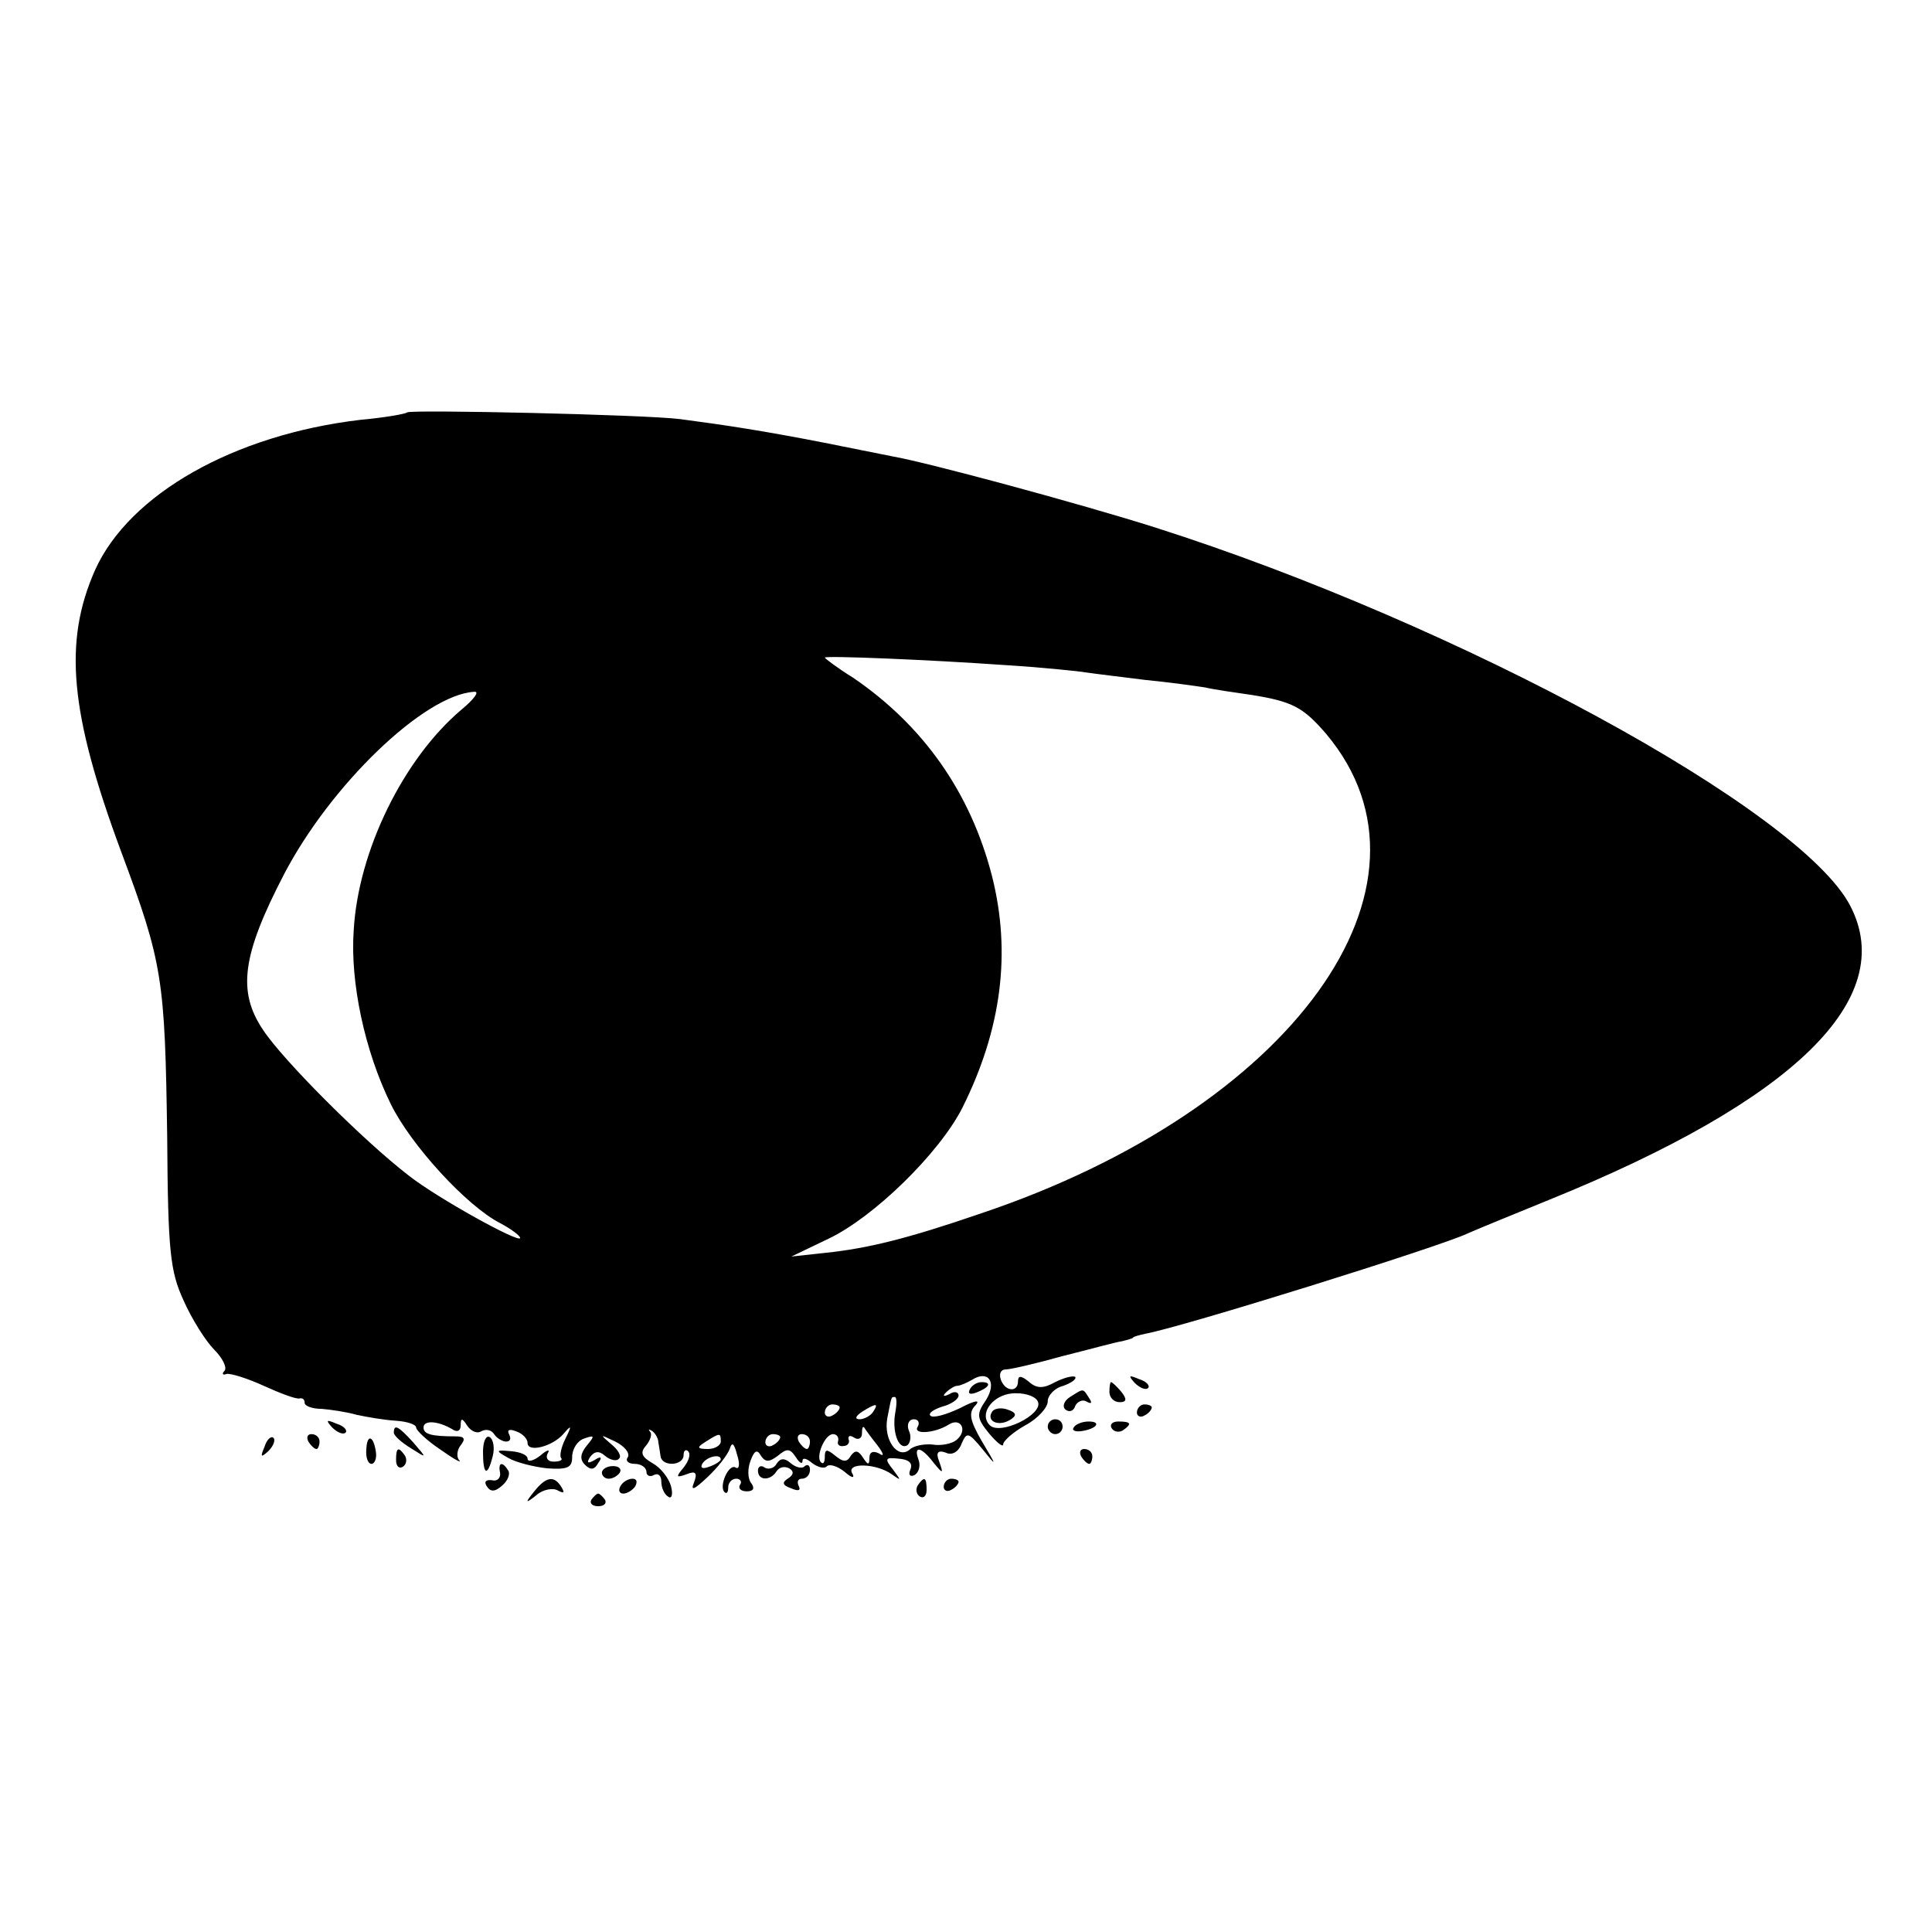 <?xml version="1.0" standalone="no"?>
<!DOCTYPE svg PUBLIC "-//W3C//DTD SVG 20010904//EN"
 "http://www.w3.org/TR/2001/REC-SVG-20010904/DTD/svg10.dtd">
<svg version="1.0" xmlns="http://www.w3.org/2000/svg"
 width="260pt" height="260pt" viewBox="0 0 260 260"
 preserveAspectRatio="xMidYMid meet">
<g transform="translate(0,260) scale(0.1,-0.1)"
fill="#000000" stroke="none">
<path d="M548 2045 c-2 -2 -30 -7 -63 -10 -170 -20 -311 -100 -357 -202 -43
-97 -34 -193 35 -379 56 -150 59 -171 62 -384 1 -154 4 -181 22 -220 11 -25
30 -55 41 -66 12 -12 18 -25 14 -29 -4 -4 -2 -6 3 -4 6 1 28 -6 50 -16 22 -10
43 -18 48 -17 4 1 7 -1 7 -6 0 -4 10 -8 23 -8 12 -1 33 -4 47 -8 14 -3 37 -7
53 -8 15 -1 27 -5 27 -9 0 -4 15 -18 33 -30 17 -12 29 -19 25 -14 -4 4 -3 14
2 20 7 9 5 12 -7 12 -33 0 -43 3 -43 12 0 10 19 9 38 -2 7 -5 12 -3 12 5 0 10
2 10 9 -1 5 -7 13 -11 19 -7 6 3 13 2 17 -4 3 -5 11 -10 16 -10 6 0 7 4 4 10
-3 6 1 7 9 4 9 -3 16 -10 16 -16 0 -13 33 -5 48 12 11 13 12 12 3 -6 -6 -12
-8 -23 -6 -26 3 -3 -2 -5 -10 -5 -8 0 -11 5 -8 11 4 6 -1 5 -10 -3 -9 -7 -17
-9 -17 -4 0 5 -10 9 -22 10 -21 2 -22 1 -4 -9 10 -6 34 -12 52 -14 28 -2 34 1
34 15 0 11 7 22 16 25 14 5 15 4 4 -9 -9 -11 -10 -19 -3 -26 8 -8 13 -7 18 2
6 8 4 10 -5 4 -9 -5 -11 -4 -6 4 6 8 12 9 20 2 7 -6 16 -8 19 -4 4 3 -1 12
-11 20 -15 13 -15 13 6 3 12 -6 20 -15 17 -21 -4 -5 1 -9 9 -9 9 0 16 -5 16
-11 0 -5 5 -7 10 -4 6 3 10 -1 10 -9 0 -8 4 -17 9 -20 5 -4 7 3 4 14 -3 11
-14 25 -25 31 -14 8 -17 14 -9 23 6 7 9 16 6 19 -3 4 -2 4 3 1 4 -3 8 -10 8
-15 1 -5 2 -13 3 -19 2 -14 31 -13 31 2 0 6 3 8 6 5 4 -4 1 -13 -6 -22 -11
-13 -10 -14 4 -9 12 5 15 2 10 -11 -5 -12 0 -10 18 7 14 13 27 30 30 38 3 10
6 8 10 -8 4 -12 3 -20 -2 -17 -9 6 -23 -25 -15 -33 3 -3 5 0 5 6 0 7 5 12 11
12 5 0 8 -4 5 -8 -3 -5 1 -9 9 -9 9 0 11 4 6 11 -5 6 -5 20 -1 30 5 14 9 16
14 7 6 -9 11 -9 23 0 12 10 16 10 24 -2 5 -8 9 -10 9 -5 0 5 6 3 13 -3 8 -6
17 -8 20 -4 4 3 14 0 24 -8 9 -8 14 -9 10 -2 -9 15 32 14 53 -1 13 -9 13 -9 2
6 -12 15 -11 17 7 15 14 -1 20 -6 16 -15 -3 -7 0 -10 6 -7 6 4 8 13 5 21 -7
19 4 17 20 -4 13 -16 14 -16 8 1 -5 12 -2 16 9 12 8 -4 17 1 21 12 7 16 9 16
28 -7 20 -25 20 -24 -1 11 -16 28 -18 38 -8 48 7 8 -2 6 -21 -4 -19 -9 -37
-14 -40 -10 -3 3 4 8 16 12 12 3 22 10 22 15 0 5 -6 6 -12 2 -8 -4 -10 -3 -5
2 5 5 12 9 15 9 4 0 13 4 20 8 22 14 34 -3 19 -27 -13 -19 -13 -24 4 -45 11
-13 19 -19 19 -15 0 5 14 17 30 26 17 9 30 24 30 32 0 8 9 18 21 21 11 4 18 9
16 12 -3 2 -15 -1 -27 -7 -16 -9 -25 -9 -36 1 -10 8 -14 8 -14 0 0 -15 -17
-14 -23 2 -3 8 0 14 6 14 7 0 41 8 77 18 36 9 72 19 80 20 8 2 15 4 15 5 0 1
7 3 16 5 50 9 396 117 434 135 11 5 60 25 109 45 331 134 471 271 406 396 -67
129 -527 379 -935 509 -101 32 -308 88 -355 96 -14 3 -56 11 -95 19 -77 15
-129 23 -190 31 -48 6 -362 13 -367 9z m804 -340 c48 -3 98 -8 110 -10 13 -2
48 -6 79 -10 31 -3 67 -8 80 -10 13 -3 41 -7 62 -10 57 -9 71 -17 102 -53 171
-204 -45 -504 -465 -645 -99 -34 -152 -47 -209 -53 l-46 -5 50 24 c61 29 149
115 180 176 53 106 66 209 40 312 -29 113 -93 203 -187 267 -21 13 -38 26 -38
27 0 3 143 -3 242 -10z m-731 -60 c-78 -66 -139 -190 -145 -297 -5 -70 15
-163 50 -234 27 -55 102 -137 147 -160 15 -8 27 -17 27 -20 0 -8 -112 54 -150
84 -61 47 -169 155 -196 196 -35 52 -28 101 28 209 63 121 189 242 256 246 8
1 0 -10 -17 -24z m776 -932 c6 -17 -51 -45 -65 -31 -16 16 6 44 36 43 14 0 27
-5 29 -12z m-192 -13 c-5 -26 4 -52 16 -45 4 3 6 12 2 20 -3 8 0 15 7 15 6 0
8 -5 5 -10 -7 -11 23 -9 42 3 16 10 26 -8 10 -21 -6 -5 -21 -8 -32 -6 -10 1
-25 -1 -31 -7 -16 -13 -35 13 -30 42 6 30 5 29 10 29 3 0 3 -9 1 -20z m-75 6
c0 -3 -4 -8 -10 -11 -5 -3 -10 -1 -10 4 0 6 5 11 10 11 6 0 10 -2 10 -4z m45
-6 c-3 -5 -12 -10 -18 -10 -7 0 -6 4 3 10 19 12 23 12 15 0z m5 -44 c10 -13
10 -17 3 -12 -8 4 -13 2 -13 -6 0 -10 -2 -10 -9 1 -6 9 -10 10 -16 2 -5 -9
-10 -9 -21 0 -11 9 -14 9 -14 -1 0 -8 -2 -11 -5 -8 -8 7 5 38 16 38 5 0 8 -4
7 -9 -2 -5 2 -8 7 -7 6 0 9 5 7 9 -1 5 2 6 8 2 5 -3 10 -1 10 6 0 7 1 10 3 8
1 -2 9 -13 17 -23z m-210 4 c0 -5 -8 -10 -17 -10 -15 0 -16 2 -3 10 19 12 20
12 20 0z m80 6 c0 -3 -4 -8 -10 -11 -5 -3 -10 -1 -10 4 0 6 5 11 10 11 6 0 10
-2 10 -4z m40 -6 c0 -5 -2 -10 -4 -10 -3 0 -8 5 -11 10 -3 6 -1 10 4 10 6 0
11 -4 11 -10z m-120 -24 c0 -2 -7 -7 -16 -10 -8 -3 -12 -2 -9 4 6 10 25 14 25
6z"/>
<path d="M1335 700 c-8 -13 9 -20 24 -11 10 6 9 10 -3 14 -8 3 -18 2 -21 -3z"/>
<path d="M1527 739 c7 -7 15 -10 18 -7 3 3 -2 9 -12 12 -14 6 -15 5 -6 -5z"/>
<path d="M1305 730 c-3 -6 1 -7 9 -4 18 7 21 14 7 14 -6 0 -13 -4 -16 -10z"/>
<path d="M1493 727 c0 -8 6 -14 14 -14 9 0 10 4 2 14 -6 7 -12 13 -14 13 -1 0
-2 -6 -2 -13z"/>
<path d="M1440 720 c-8 -5 -11 -13 -6 -17 5 -4 11 -2 13 5 3 6 10 9 15 6 7 -4
8 -2 4 4 -9 14 -7 14 -26 2z"/>
<path d="M1530 699 c0 -5 5 -7 10 -4 6 3 10 8 10 11 0 2 -4 4 -10 4 -5 0 -10
-5 -10 -11z"/>
<path d="M447 679 c7 -7 15 -10 18 -7 3 3 -2 9 -12 12 -14 6 -15 5 -6 -5z"/>
<path d="M1410 680 c0 -5 5 -10 10 -10 6 0 10 5 10 10 0 6 -4 10 -10 10 -5 0
-10 -4 -10 -10z"/>
<path d="M1445 679 c-3 -4 2 -6 10 -5 21 3 28 13 10 13 -9 0 -18 -4 -20 -8z"/>
<path d="M1496 678 c3 -5 10 -6 15 -3 13 9 11 12 -6 12 -8 0 -12 -4 -9 -9z"/>
<path d="M530 672 c0 -4 10 -13 23 -21 22 -14 22 -14 3 8 -20 22 -26 25 -26
13z"/>
<path d="M356 653 c-6 -14 -5 -15 5 -6 7 7 10 15 7 18 -3 3 -9 -2 -12 -12z"/>
<path d="M415 660 c3 -5 8 -10 11 -10 2 0 4 5 4 10 0 6 -5 10 -11 10 -5 0 -7
-4 -4 -10z"/>
<path d="M493 650 c-1 -11 2 -20 7 -20 4 0 7 7 6 15 -3 23 -12 26 -13 5z"/>
<path d="M650 646 c0 -31 6 -34 13 -6 3 11 1 23 -4 26 -5 3 -9 -6 -9 -20z"/>
<path d="M533 635 c0 -8 4 -12 9 -9 5 3 6 10 3 15 -9 13 -12 11 -12 -6z"/>
<path d="M1455 640 c3 -5 8 -10 11 -10 2 0 4 5 4 10 0 6 -5 10 -11 10 -5 0 -7
-4 -4 -10z"/>
<path d="M1045 630 c-3 -6 -11 -8 -16 -5 -5 4 -9 1 -9 -4 0 -14 17 -14 25 -1
4 6 11 7 17 4 7 -4 6 -9 -2 -14 -8 -5 -7 -9 5 -13 9 -4 13 -3 10 3 -3 6 -1 10
4 10 6 0 11 5 11 12 0 6 -3 8 -7 5 -3 -4 -12 -2 -19 4 -8 7 -14 7 -19 -1z"/>
<path d="M673 618 c1 -7 -4 -12 -11 -10 -8 1 -11 -2 -7 -8 5 -8 11 -8 21 1 7
6 11 15 8 20 -8 13 -14 11 -11 -3z"/>
<path d="M810 618 c0 -4 4 -8 9 -8 6 0 12 4 15 8 3 5 -1 9 -9 9 -8 0 -15 -4
-15 -9z"/>
<path d="M719 593 c-13 -16 -12 -17 3 -5 9 8 23 10 29 6 8 -4 9 -3 5 4 -10 17
-21 15 -37 -5z"/>
<path d="M835 600 c-3 -5 -2 -10 4 -10 5 0 13 5 16 10 3 6 2 10 -4 10 -5 0
-13 -4 -16 -10z"/>
<path d="M1235 601 c-3 -5 -2 -12 3 -15 5 -3 9 1 9 9 0 17 -3 19 -12 6z"/>
<path d="M1270 599 c0 -5 5 -7 10 -4 6 3 10 8 10 11 0 2 -4 4 -10 4 -5 0 -10
-5 -10 -11z"/>
<path d="M796 582 c-3 -5 1 -9 9 -9 8 0 12 4 9 9 -3 4 -7 8 -9 8 -2 0 -6 -4
-9 -8z"/>
</g>
</svg>
